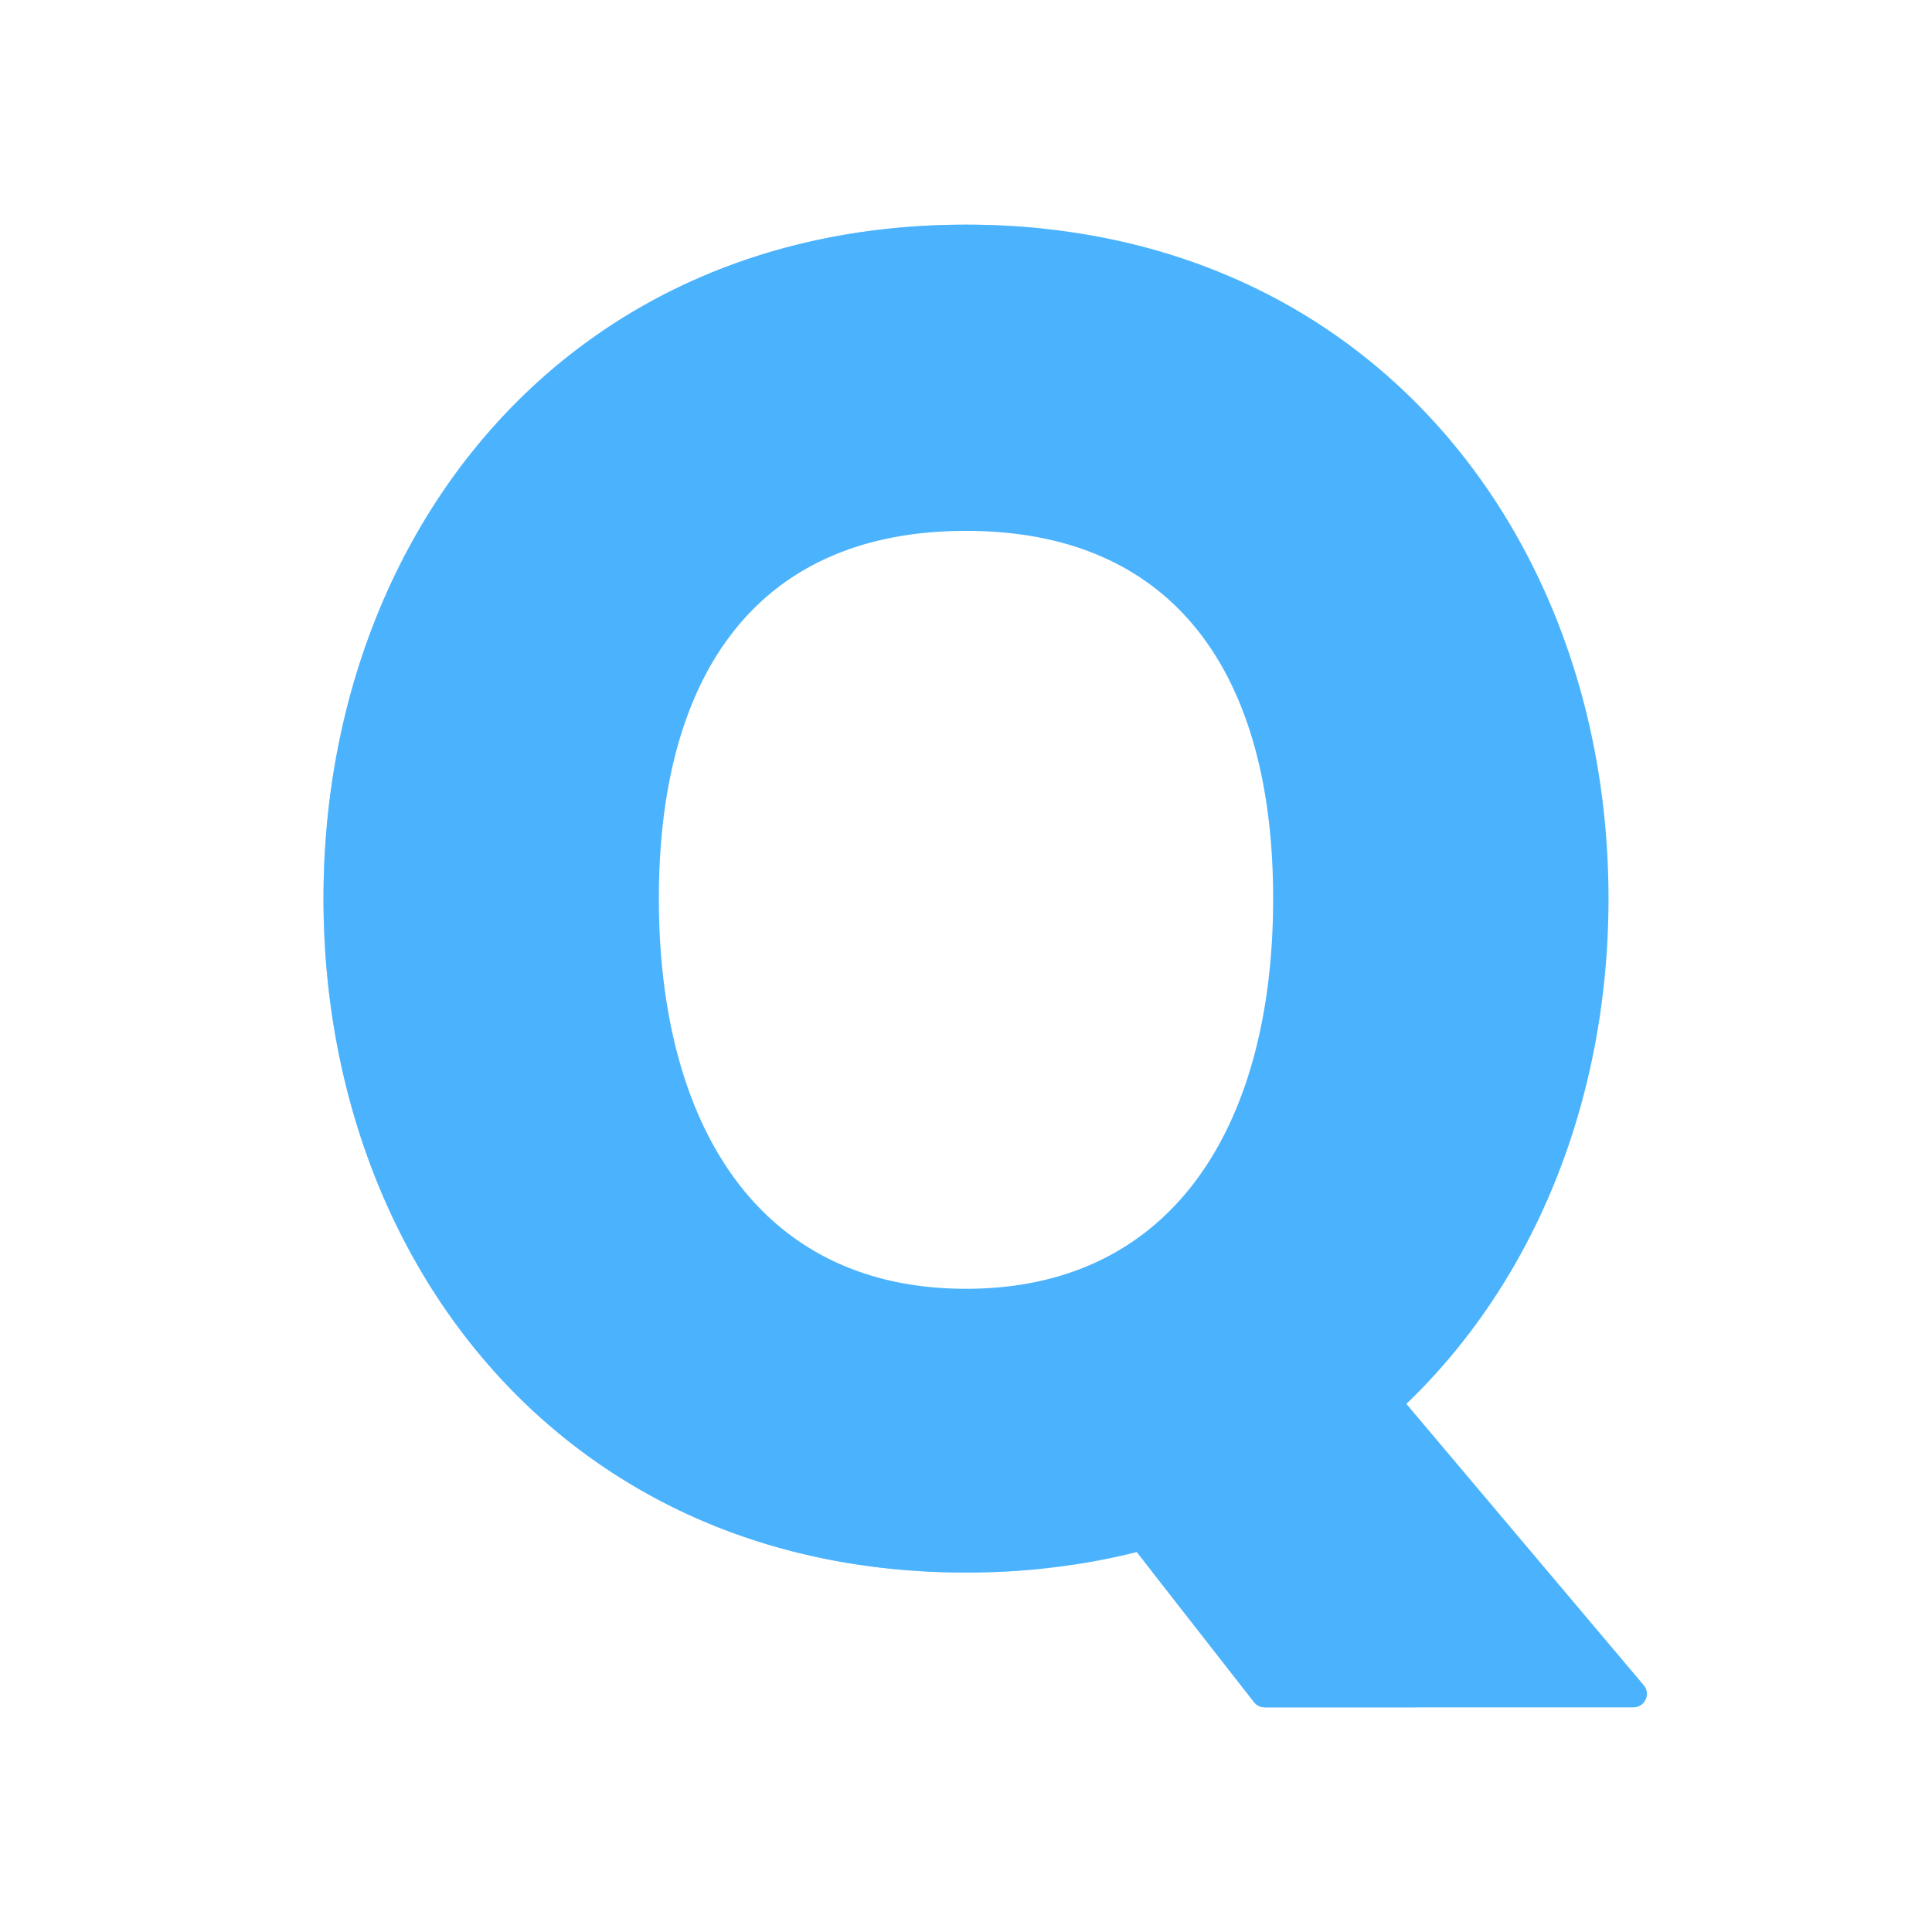 <svg xmlns="http://www.w3.org/2000/svg" width="430" height="430" style="width:100%;height:100%;transform:translate3d(0,0,0);content-visibility:visible" viewBox="0 0 430 430"><defs><clipPath id="e"><path d="M0 0h430v430H0z"/></clipPath><clipPath id="j"><path d="M0 0h430v430H0z"/></clipPath><clipPath id="i"><path d="M0 0h430v430H0z"/></clipPath><clipPath id="f"><path d="M0 0h430v430H0z"/></clipPath><path id="a" style="display:none"/><path id="b" style="display:none"/><path id="c" style="display:none"/><path id="d" style="display:none"/><mask id="l" mask-type="alpha"><use xmlns:ns1="http://www.w3.org/1999/xlink" ns1:href="#a"/></mask><mask id="k" mask-type="alpha"><use xmlns:ns2="http://www.w3.org/1999/xlink" ns2:href="#b"/></mask><mask id="h" mask-type="alpha"><use xmlns:ns3="http://www.w3.org/1999/xlink" ns3:href="#c"/></mask><mask id="g" mask-type="alpha"><use xmlns:ns4="http://www.w3.org/1999/xlink" ns4:href="#d"/></mask></defs><g clip-path="url(#e)"><g clip-path="url(#f)" style="display:none"><path class="primary" style="display:none"/><path class="primary" style="mix-blend-mode:multiply;display:none"/><path class="primary" style="display:none"/><g mask="url(#g)" style="mix-blend-mode:multiply;display:none"><path class="primary"/></g><path class="primary" style="display:none"/><g mask="url(#h)" style="mix-blend-mode:multiply;display:none"><path class="primary"/></g><path class="primary" style="display:none"/><path class="primary" style="mix-blend-mode:multiply;display:none"/></g><g clip-path="url(#i)" style="display:block"><path fill="#4BB3FD" d="M-4.275 71.842c46.688 0 68.359-37.198 68.359-86.842S42.413-96.842-4.275-96.842c-46.688 0-68.358 32.198-68.358 81.842s21.67 86.842 68.358 86.842zm0 63.158c-89.224 0-143-69.251-143-150s53.776-150 143-150c89.224 0 143 69.251 143 150 0 44.025-15.985 84.632-44.985 112.462l52.822 62.603c1.646 1.951.259 4.935-2.293 4.935h-82.08a3 3 0 0 1-2.364-1.153l-26.097-33.403C21.914 133.415 9.225 135-4.275 135z" class="primary" style="display:block" transform="translate(219.275 215)"/><g opacity=".5" style="mix-blend-mode:multiply;display:block"><path fill="#4BB3FD" d="M288.003 345.444c-9.909 2.492-20.433 4.009-31.536 4.433l22.632 28.97a3 3 0 0 0 2.364 1.153H315l-26.997-34.556zM107 200c0 75.324 46.792 140.642 125.5 149.08-5.67.608-11.505.92-17.5.92-89.224 0-143-69.251-143-150S125.776 50 215 50c5.995 0 11.83.312 17.5.92C153.792 59.358 107 124.676 107 200z" class="primary" opacity="1"/></g></g><g clip-path="url(#j)" style="display:none"><path class="primary" style="display:none"/><g mask="url(#k)" style="mix-blend-mode:multiply;display:none"><path class="primary"/></g><path class="primary" style="display:none"/><g mask="url(#l)" style="mix-blend-mode:multiply;display:none"><path class="primary"/></g><path class="primary" style="display:none"/><path class="primary" style="mix-blend-mode:multiply;display:none"/></g></g></svg>